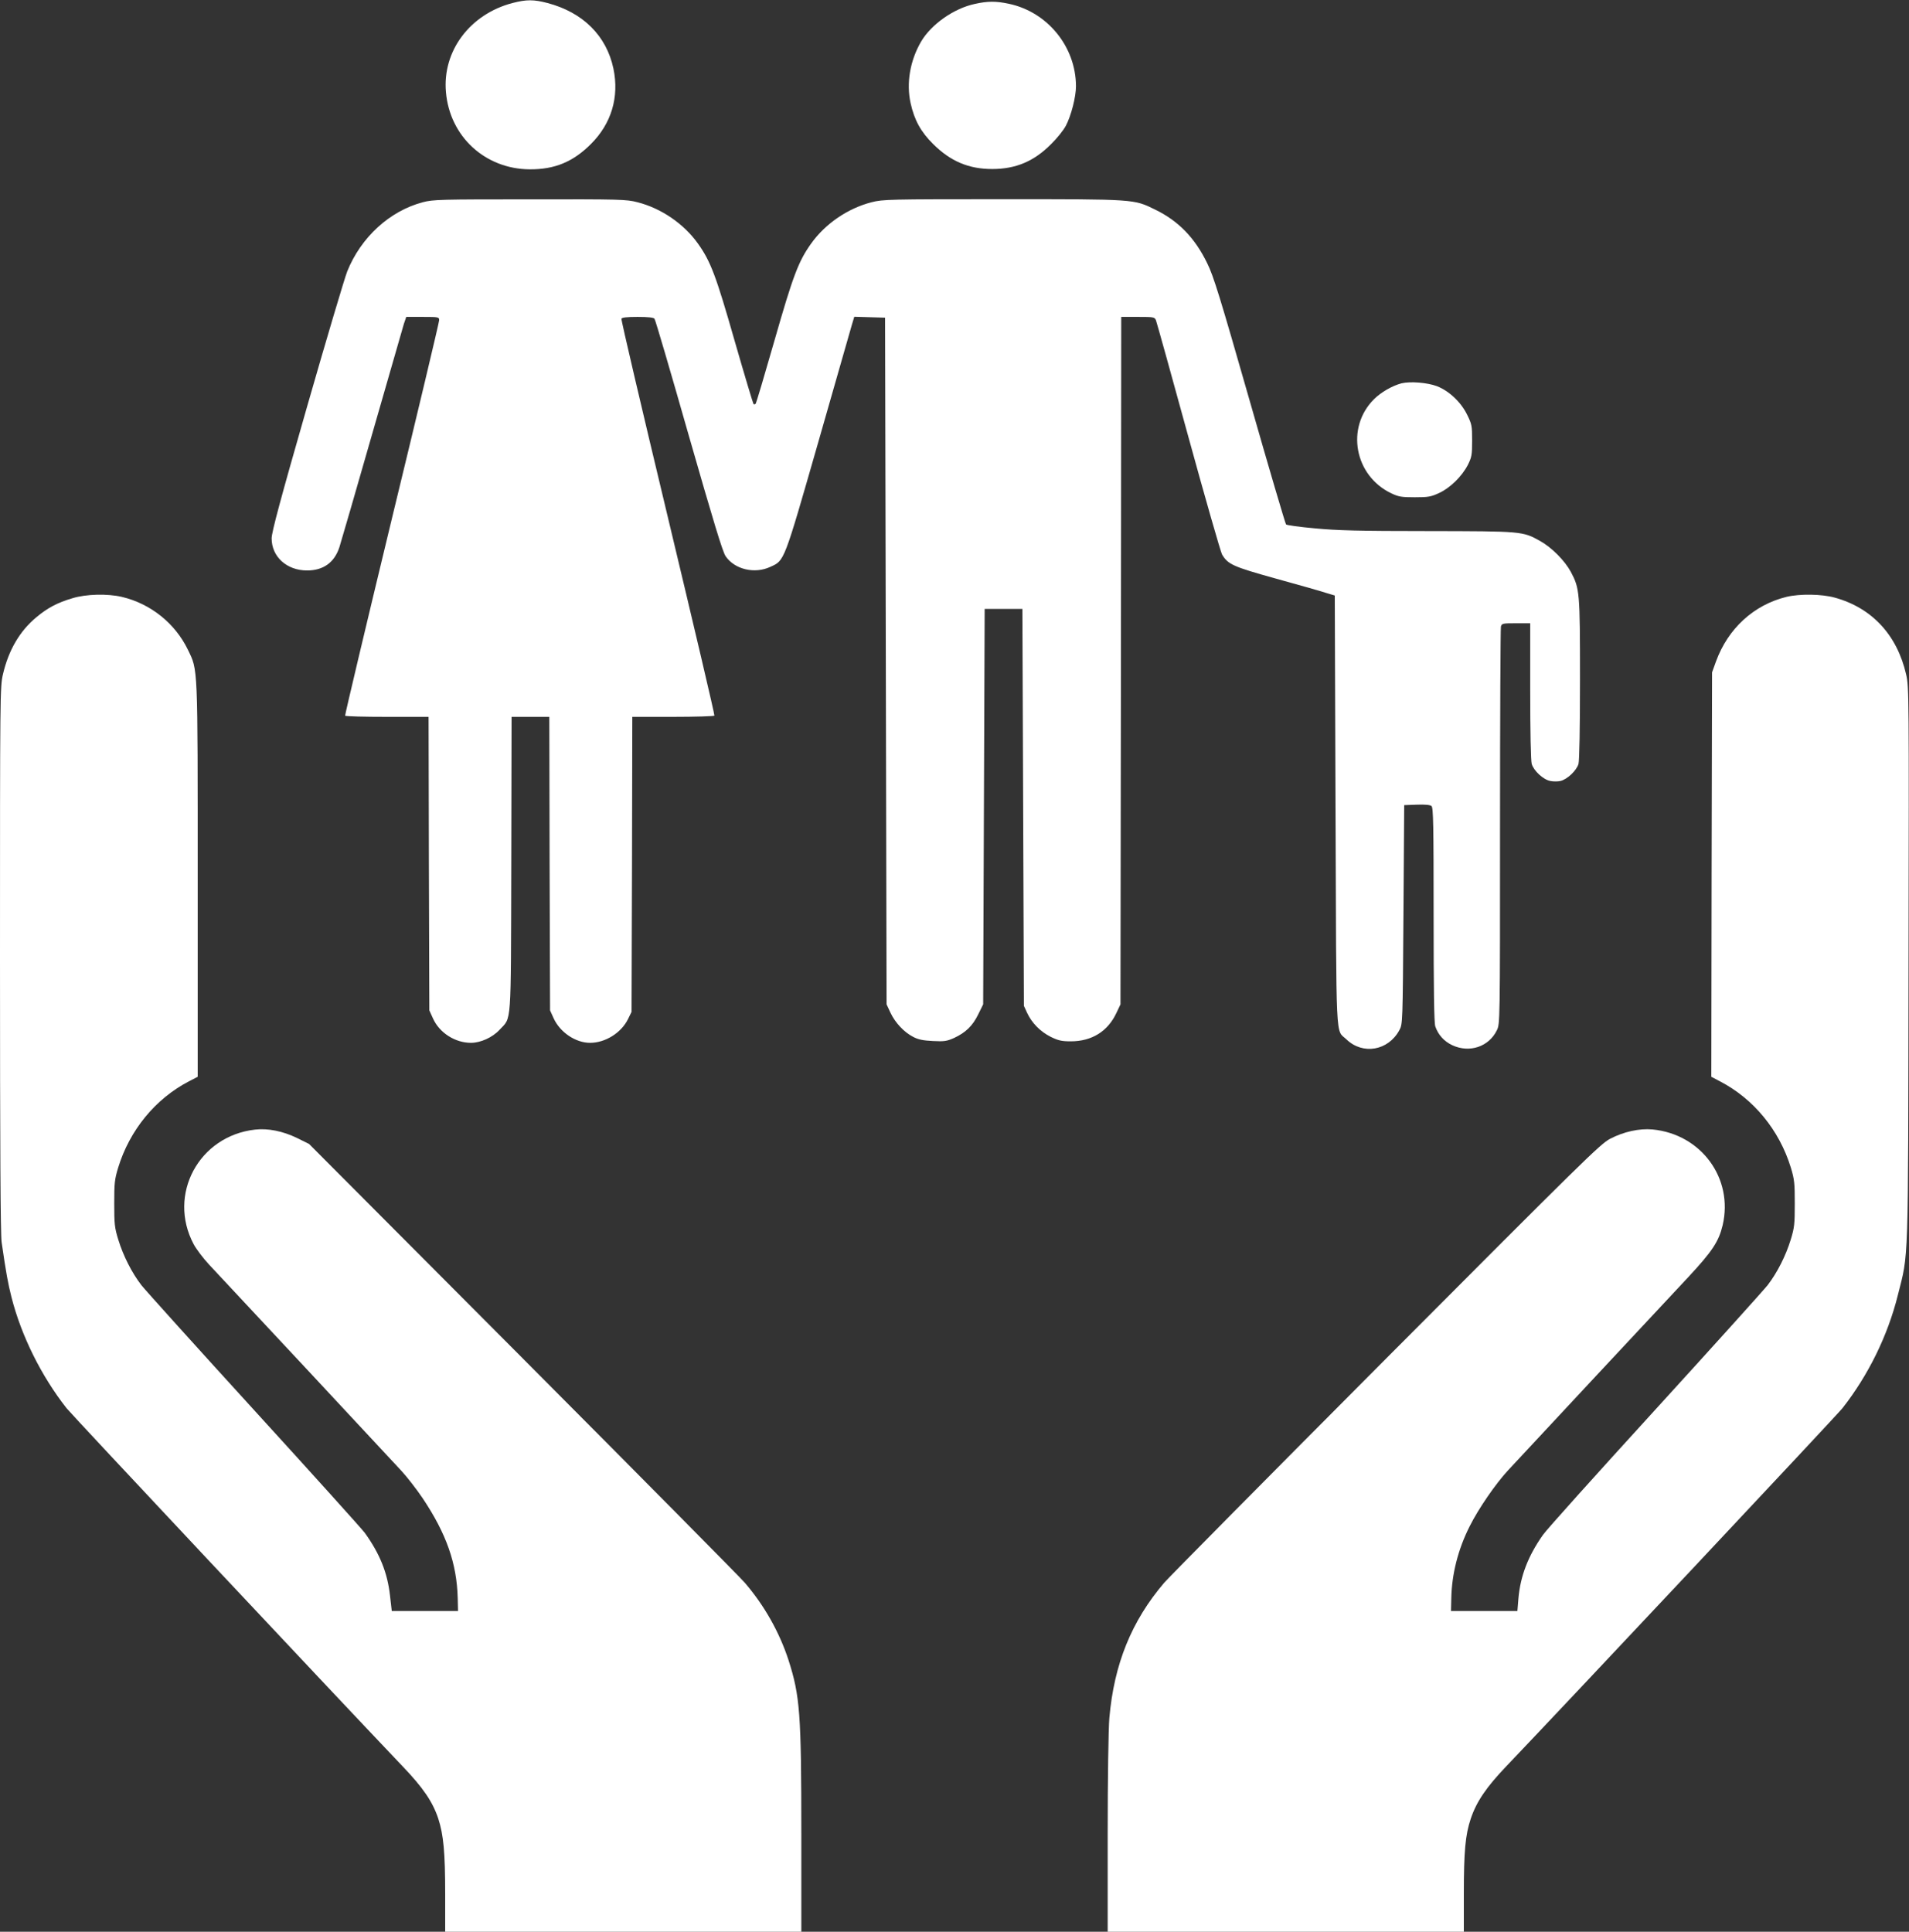 <?xml version="1.0" standalone="no"?>
<!DOCTYPE svg PUBLIC "-//W3C//DTD SVG 20010904//EN"
 "http://www.w3.org/TR/2001/REC-SVG-20010904/DTD/svg10.dtd">
<svg version="1.0" xmlns="http://www.w3.org/2000/svg"
 width="1265pt" height="1280pt" viewBox="0 0 1265 1280"
 preserveAspectRatio="xMidYMid meet">
<rect x="0" y="0" width="1265" height="1280" fill="#333333" stroke="none"/>
<g transform="translate(0,1280) scale(0.1,-0.1)"
fill="#ffffff" stroke="none">
<path d="M3396 12780 c-282 -74 -465 -318 -441 -590 25 -294 259 -510 555
-512 165 -1 287 49 405 167 137 136 189 312 150 500 -46 218 -202 373 -437
435 -92 24 -139 24 -232 0z"/>
<path d="M6460 12774 c-138 -29 -289 -135 -356 -249 -74 -127 -99 -275 -70
-408 25 -113 68 -191 150 -272 115 -114 235 -165 391 -165 156 0 277 51 390
165 39 38 83 93 98 122 35 66 67 191 67 262 -1 262 -189 492 -445 546 -85 18
-140 18 -225 -1z"/>
<path d="M2802 11460 c-220 -58 -410 -232 -501 -458 -17 -43 -137 -446 -266
-896 -176 -613 -235 -833 -235 -873 0 -122 100 -213 235 -213 108 0 181 53
214 154 11 34 108 369 216 746 108 377 203 706 211 733 l16 47 109 0 c106 0
109 -1 109 -22 0 -13 -141 -606 -314 -1318 -172 -712 -311 -1298 -309 -1302 2
-5 128 -8 278 -8 l275 0 2 -972 3 -973 24 -53 c43 -96 147 -162 252 -162 64 0
143 36 189 86 81 88 75 1 78 1097 l2 977 125 0 125 0 2 -972 3 -973 24 -53
c42 -92 145 -162 241 -162 101 0 207 66 252 158 l23 47 3 978 2 977 270 0
c148 0 271 4 274 8 3 4 -136 595 -308 1313 -172 717 -311 1310 -308 1317 3 8
34 12 107 12 70 0 106 -4 112 -12 6 -7 108 -355 227 -773 162 -565 224 -770
244 -800 59 -88 193 -120 297 -71 94 43 87 24 317 825 114 399 215 750 223
779 l16 53 102 -3 102 -3 5 -2275 5 -2275 26 -56 c31 -66 90 -129 151 -160 32
-17 66 -24 130 -27 76 -4 92 -1 140 20 77 36 123 80 160 156 l33 67 5 1310 5
1310 125 0 125 0 5 -1315 5 -1315 21 -46 c31 -67 87 -124 156 -159 51 -25 73
-30 134 -30 139 0 245 66 302 188 l27 57 3 2278 2 2277 110 0 c105 0 111 -1
120 -22 5 -13 102 -360 215 -773 113 -412 214 -763 223 -779 39 -66 73 -81
357 -160 149 -41 297 -83 330 -94 l60 -18 5 -1424 c6 -1582 -1 -1447 72 -1517
109 -105 278 -75 351 61 22 41 22 44 27 766 l5 725 83 3 c53 2 89 -1 98 -9 12
-10 14 -124 14 -719 0 -502 3 -717 11 -741 19 -56 59 -100 113 -125 114 -53
242 -10 295 99 21 43 21 45 21 1348 0 717 3 1314 6 1327 6 21 11 22 100 22
l94 0 0 -447 c0 -272 4 -462 10 -485 13 -45 77 -105 124 -113 19 -4 49 -4 66
0 45 10 107 69 120 113 6 23 10 237 10 562 0 578 -2 600 -61 711 -40 74 -126
161 -203 204 -116 65 -119 65 -746 66 -453 0 -601 4 -747 18 -101 9 -187 21
-191 26 -5 6 -114 375 -241 820 -197 688 -239 825 -281 910 -82 169 -191 281
-345 356 -143 70 -128 69 -1011 69 -754 0 -794 -1 -868 -20 -157 -40 -307
-142 -401 -274 -84 -118 -119 -210 -243 -643 -65 -227 -121 -416 -125 -419 -4
-4 -10 -4 -14 -1 -3 4 -60 193 -125 419 -124 434 -159 526 -243 644 -94 132
-244 234 -401 274 -73 19 -112 20 -713 19 -592 0 -641 -1 -709 -19z"/>
<path d="M9287 10260 c-61 -16 -136 -59 -182 -105 -189 -188 -130 -508 115
-624 48 -23 68 -26 155 -26 89 0 107 3 161 28 74 34 152 111 191 187 25 50 28
65 28 160 0 99 -2 109 -33 172 -41 84 -120 158 -200 189 -64 24 -176 33 -235
19z"/>
<path d="M480 8836 c-99 -29 -165 -64 -239 -126 -110 -91 -184 -218 -221 -376
-20 -83 -20 -130 -20 -1890 0 -1227 3 -1828 11 -1877 30 -207 42 -271 65 -362
65 -256 197 -522 365 -736 36 -45 1717 -1837 2226 -2372 137 -143 200 -236
237 -347 35 -108 46 -223 46 -502 l0 -248 1180 0 1180 0 0 648 c0 801 -9 914
-85 1152 -60 184 -160 362 -290 513 -34 39 -698 710 -1474 1489 l-1413 1418
-81 40 c-93 45 -192 65 -277 55 -373 -42 -581 -431 -407 -759 17 -32 63 -93
102 -135 39 -42 325 -348 636 -681 310 -333 597 -641 637 -684 40 -43 104
-126 143 -184 157 -235 226 -431 232 -662 l2 -85 -220 0 -219 0 -12 105 c-17
149 -67 274 -166 412 -18 25 -348 391 -733 813 -385 422 -721 795 -748 829
-64 83 -120 194 -153 301 -25 81 -27 105 -27 240 0 134 2 159 26 238 76 248
246 456 469 572 l58 30 0 1303 c0 1444 2 1387 -65 1527 -85 175 -247 305 -438
350 -94 22 -237 19 -327 -9z"/>
<path d="M11838 8845 c-216 -53 -387 -209 -467 -428 l-26 -72 -3 -1340 -2
-1340 57 -30 c224 -116 394 -324 470 -572 24 -79 26 -104 26 -238 0 -135 -2
-159 -27 -240 -33 -107 -89 -218 -153 -301 -27 -34 -363 -407 -748 -829 -385
-422 -719 -793 -741 -826 -98 -139 -149 -272 -162 -419 l-7 -85 -220 0 -220 0
2 83 c3 162 45 327 122 479 58 116 170 279 253 369 40 43 291 313 558 599 267
286 553 592 636 681 161 173 203 237 229 345 73 311 -142 604 -465 635 -87 8
-191 -15 -281 -62 -65 -34 -180 -148 -1481 -1453 -776 -779 -1439 -1449 -1473
-1488 -217 -254 -333 -540 -364 -898 -6 -67 -11 -405 -11 -767 l0 -648 1180 0
1180 0 0 248 c0 284 10 394 46 501 38 113 103 209 238 350 385 403 2188 2323
2225 2370 171 218 300 480 367 749 72 286 68 153 71 2192 3 1796 3 1837 -16
1921 -60 261 -226 441 -473 509 -86 24 -232 26 -320 5z"/>
</g>
</svg>
